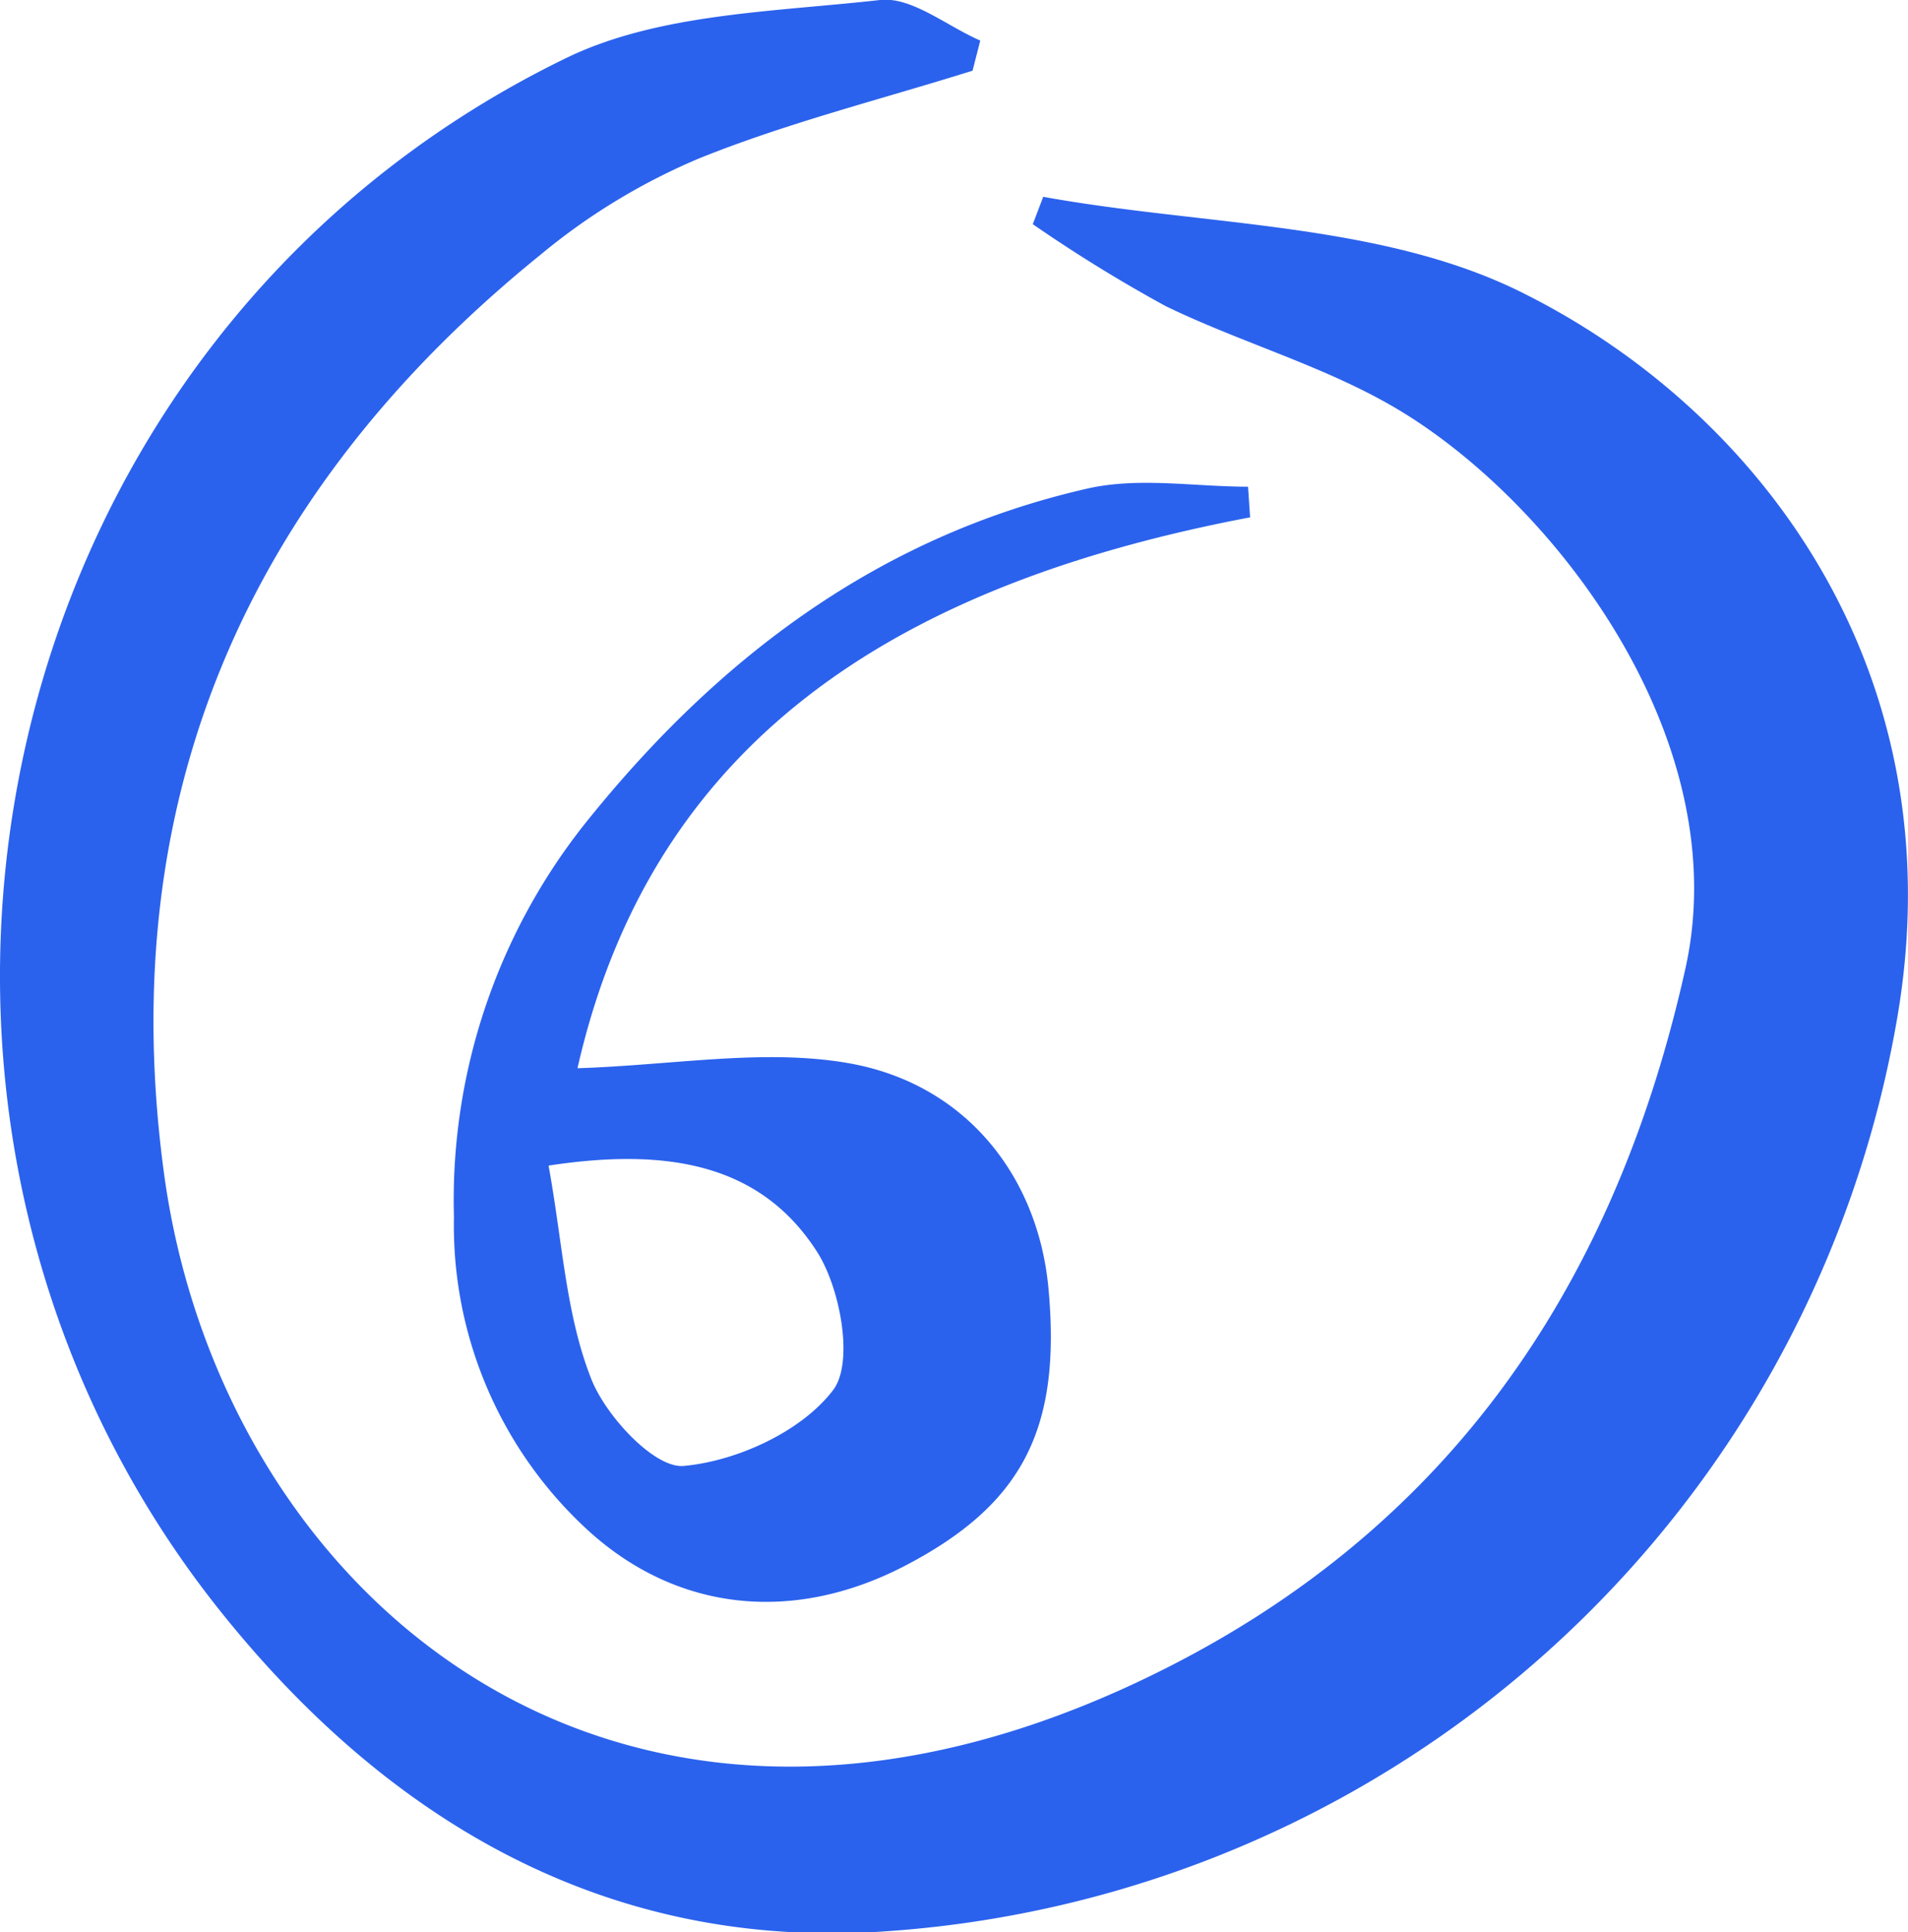 <?xml version="1.0" encoding="UTF-8"?> <svg xmlns="http://www.w3.org/2000/svg" viewBox="0 0 111.51 112.91"> <defs> <style>.cls-1{fill:#2b62ed;}</style> </defs> <g id="Слой_2" data-name="Слой 2"> <g id="Слой_1-2" data-name="Слой 1"> <g id="_4vBMOT" data-name="4vBMOT"> <path class="cls-1" d="M56.84,4.13C51.49,5.81,46,7.18,40.85,9.26a36.92,36.92,0,0,0-9.29,5.65C14.45,28.76,6.61,46.67,9.59,68.6c3.27,24,25.51,44,56.22,30,18.13-8.28,28.4-22.74,32.69-42,3-13.47-7.82-27.5-17.15-32.88-4.14-2.39-8.89-3.73-13.22-5.83a86.76,86.76,0,0,1-7.77-4.79l.61-1.6c9.32,1.69,19.56,1.49,27.75,5.48,14.15,6.92,25.66,22.31,22.15,42.56a64.41,64.41,0,0,1-59.69,53.35c-16.13.92-28.75-6.76-38.37-18.83C-10.25,65.08-1.39,20.18,33.05,3.41,38.46.77,45.23.7,51.43,0c1.84-.21,3.9,1.52,5.86,2.37Z"></path> <path class="cls-1" d="M73.06,30.23C53.55,33.94,38.28,42.48,33.75,62.42c5.6-.18,10.83-1.15,15.76-.31,6.94,1.18,11.14,6.63,11.76,13.11.78,8.29-1.51,12.72-8.45,16.31-6.48,3.34-13.26,2.65-18.48-2.13a24.16,24.16,0,0,1-7.81-18.28A35.38,35.38,0,0,1,34.29,48c7.72-9.61,17.13-16.7,29.3-19.46,3-.67,6.23-.1,9.35-.1Zm-41,37.88c.81,4.43,1,8.64,2.47,12.4.84,2.21,3.72,5.3,5.42,5.15,3.11-.28,6.88-2,8.73-4.42,1.23-1.59.45-5.92-.92-8.08C44.46,68,39,67.05,32.06,68.11Z"></path> </g> </g> </g> </svg> 